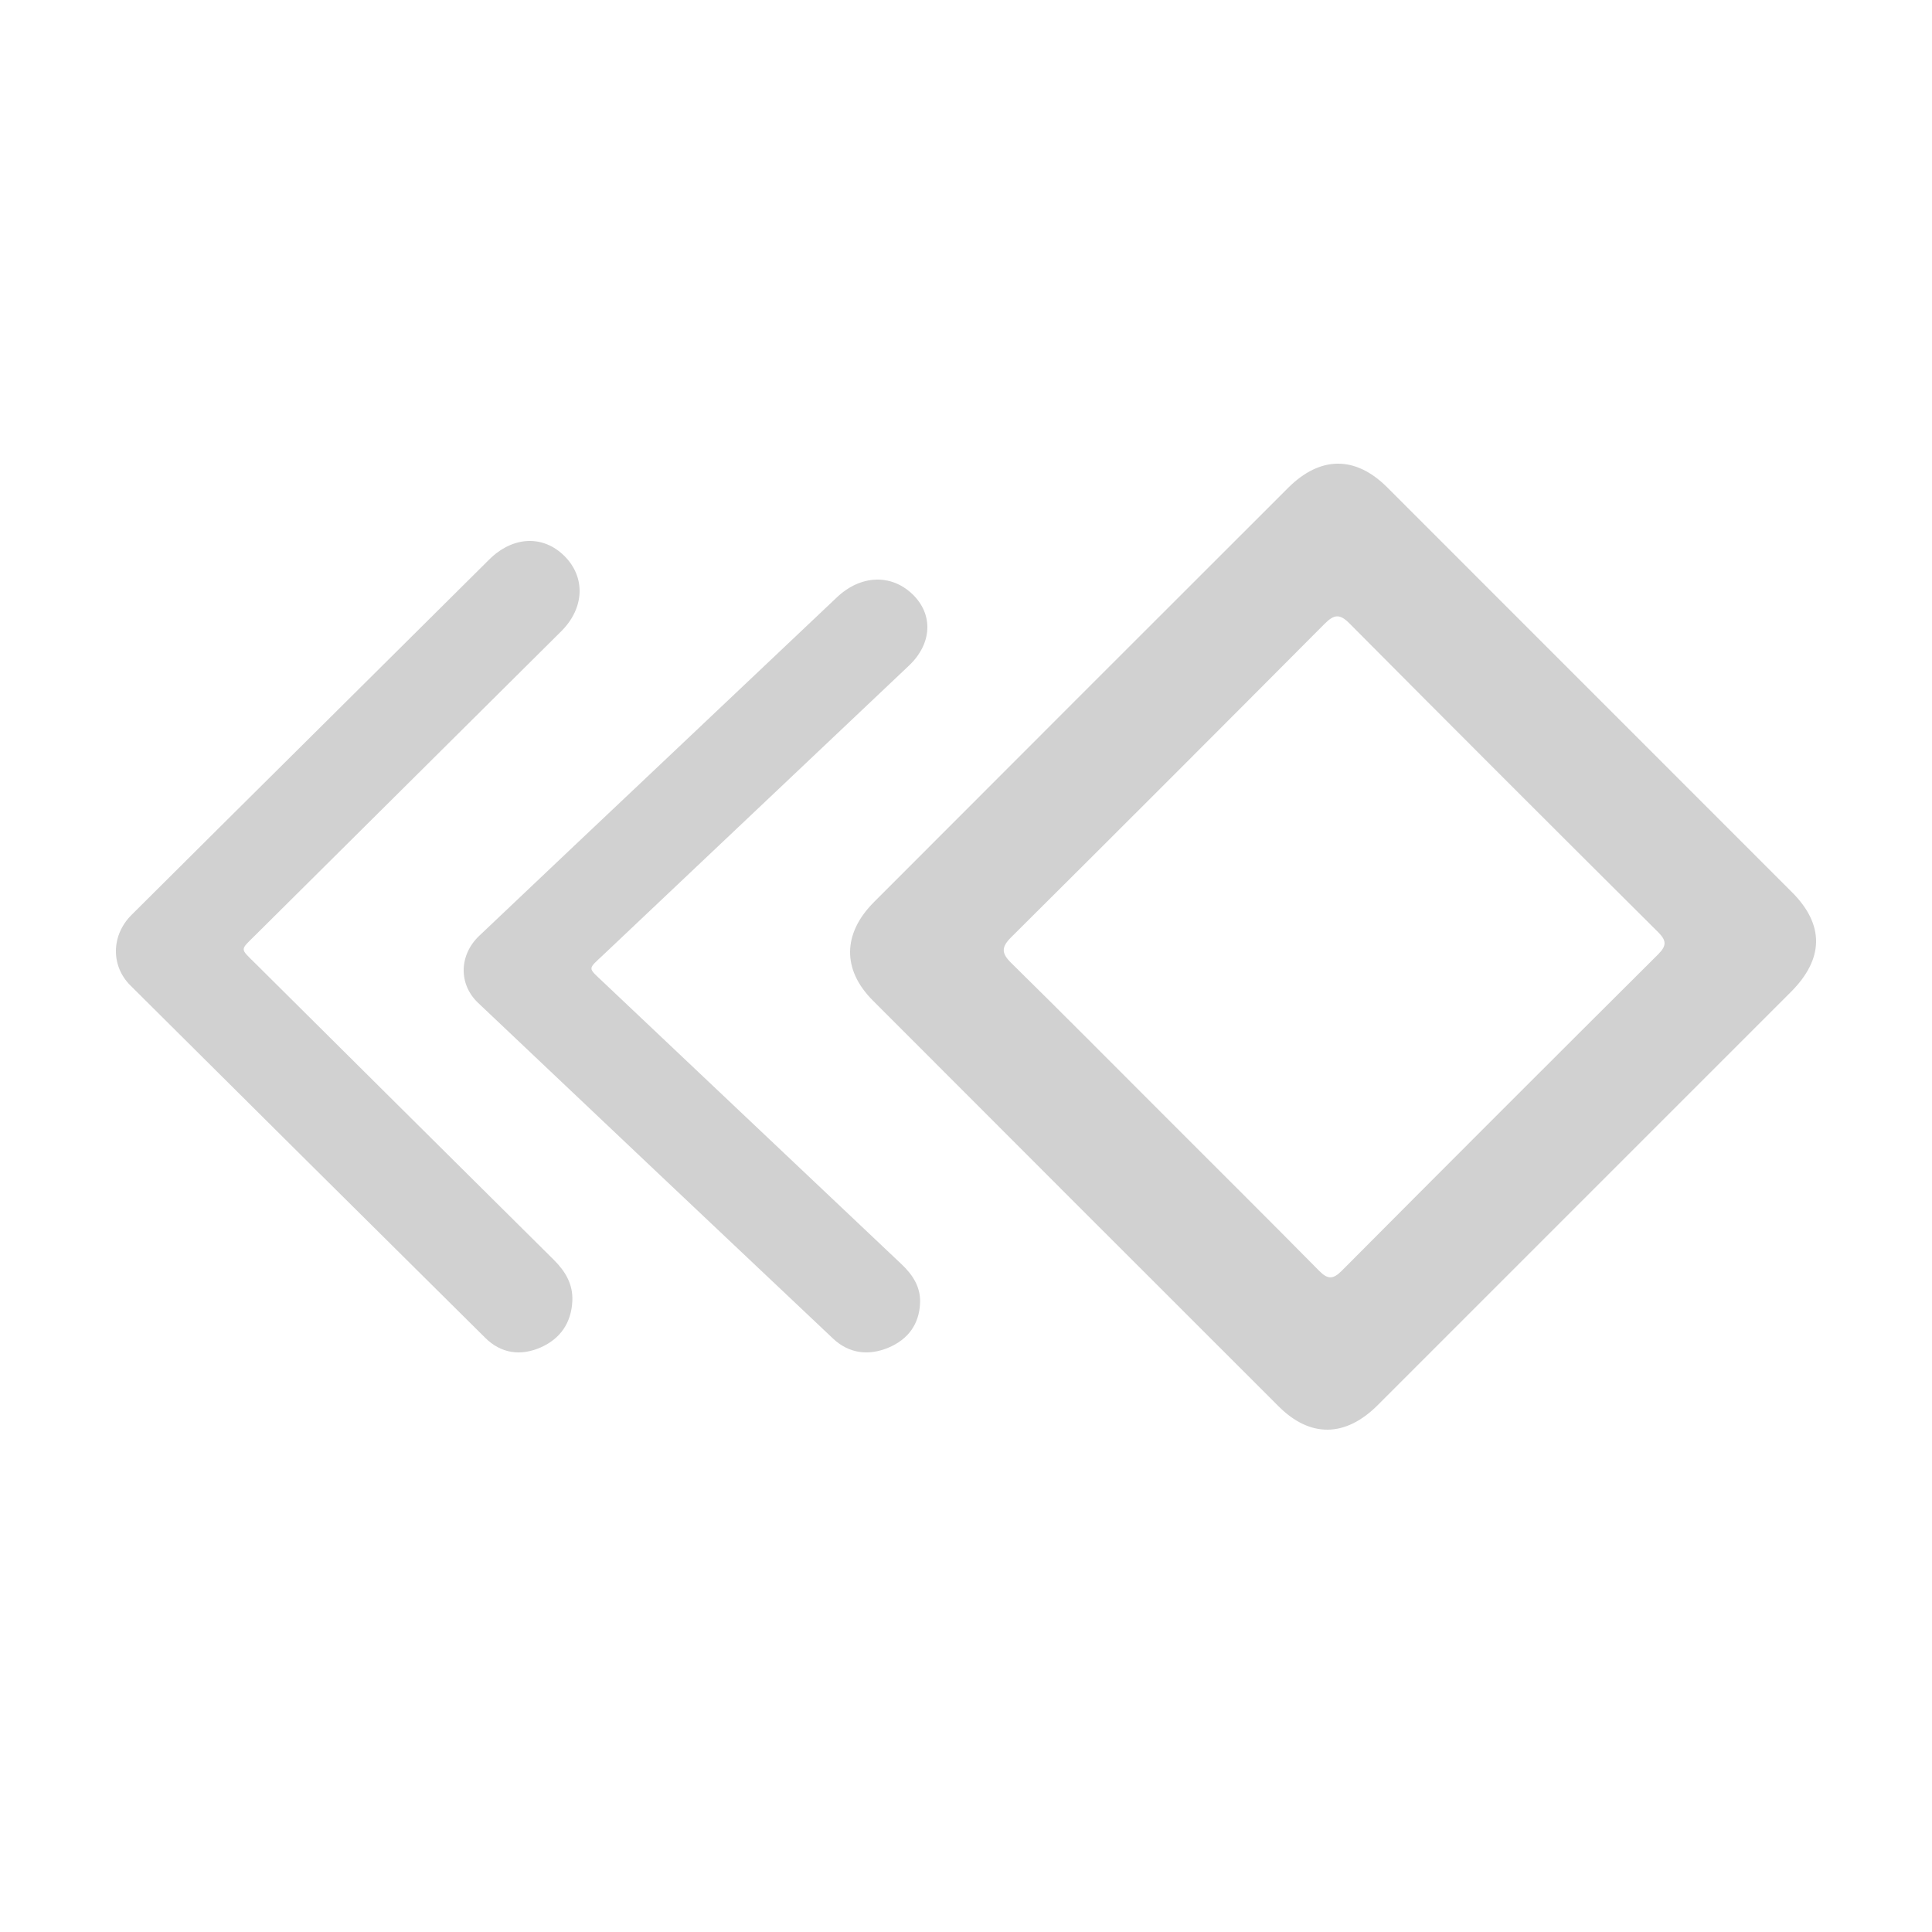 <svg width="50" height="50" viewBox="0 0 50 50" fill="none" xmlns="http://www.w3.org/2000/svg">
<path d="M40.975 31.045C39.202 32.819 37.429 34.593 35.655 36.365C34.821 37.198 33.909 37.215 33.089 36.395C29.587 32.896 26.086 29.396 22.588 25.892C21.793 25.096 21.805 24.16 22.619 23.345C26.189 19.77 29.76 16.197 33.335 12.627C34.17 11.793 35.081 11.793 35.901 12.613C39.393 16.105 42.885 19.597 46.376 23.09C47.218 23.932 47.208 24.812 46.346 25.674C44.556 27.465 42.765 29.255 40.975 31.045ZM30.148 28.888C31.48 30.221 32.817 31.549 34.14 32.889C34.356 33.108 34.495 33.119 34.724 32.888C37.446 30.153 40.173 27.425 42.908 24.703C43.138 24.475 43.131 24.342 42.911 24.123C40.239 21.465 37.574 18.801 34.917 16.127C34.666 15.875 34.52 15.905 34.28 16.145C31.584 18.854 28.884 21.557 26.173 24.252C25.91 24.513 25.914 24.669 26.17 24.921C27.505 26.234 28.824 27.564 30.148 28.888Z" fill="#D1D1D1"/>
<path d="M17.075 19.796C18.603 18.35 20.131 16.904 21.66 15.458C22.273 14.879 23.056 14.847 23.61 15.373C24.158 15.895 24.128 16.654 23.524 17.226C20.892 19.72 18.255 22.211 15.621 24.704C15.208 25.095 15.202 25.029 15.604 25.409C18.179 27.846 20.755 30.283 23.332 32.718C23.631 33.001 23.832 33.319 23.811 33.734C23.786 34.267 23.505 34.661 22.996 34.876C22.471 35.096 21.965 35.026 21.559 34.642C18.494 31.749 15.433 28.854 12.374 25.955C11.863 25.471 11.878 24.716 12.404 24.217C13.958 22.74 15.518 21.269 17.075 19.796Z" fill="#D1D1D1"/>
<path d="M8.075 19.035C9.603 17.517 11.131 15.999 12.66 14.481C13.273 13.873 14.056 13.839 14.61 14.392C15.158 14.94 15.128 15.737 14.524 16.338C11.892 18.956 9.255 21.572 6.621 24.189C6.208 24.6 6.202 24.531 6.604 24.929C9.179 27.488 11.755 30.048 14.332 32.604C14.631 32.901 14.832 33.235 14.812 33.67C14.786 34.23 14.505 34.644 13.996 34.87C13.472 35.101 12.965 35.028 12.559 34.624C9.494 31.587 6.433 28.547 3.374 25.503C2.863 24.994 2.878 24.202 3.404 23.678C4.958 22.127 6.518 20.583 8.075 19.035Z" fill="#D1D1D1"/>
</svg>

